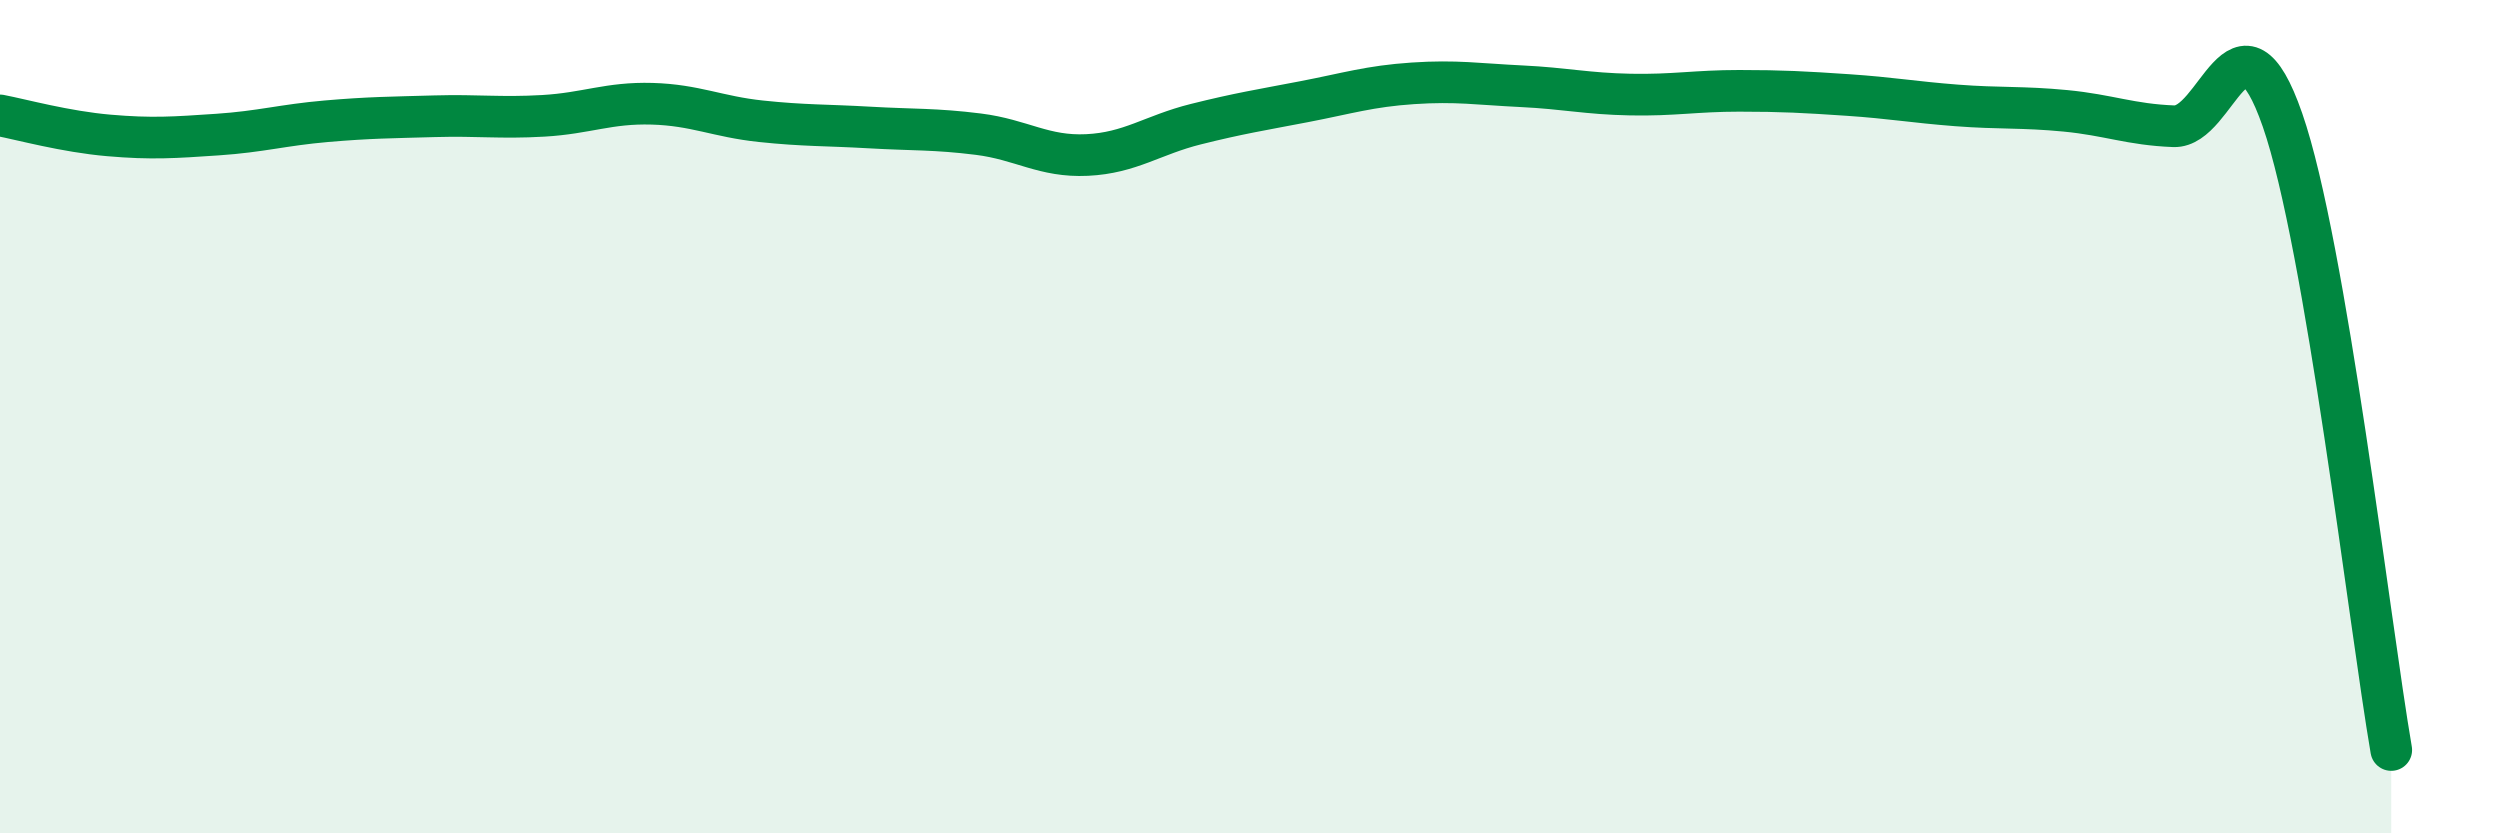 
    <svg width="60" height="20" viewBox="0 0 60 20" xmlns="http://www.w3.org/2000/svg">
      <path
        d="M 0,2.77 C 0.52,2.87 1.57,3.16 2.61,3.25 C 3.65,3.34 4.18,3.3 5.22,3.23 C 6.26,3.16 6.79,3 7.83,2.91 C 8.87,2.82 9.39,2.82 10.43,2.79 C 11.47,2.76 12,2.84 13.04,2.78 C 14.08,2.72 14.61,2.46 15.65,2.49 C 16.69,2.52 17.22,2.8 18.26,2.91 C 19.3,3.02 19.83,3 20.87,3.06 C 21.91,3.12 22.44,3.09 23.48,3.22 C 24.52,3.35 25.05,3.77 26.09,3.72 C 27.13,3.67 27.66,3.24 28.7,2.98 C 29.74,2.72 30.26,2.64 31.3,2.44 C 32.34,2.24 32.87,2.07 33.91,2 C 34.95,1.93 35.48,2.02 36.52,2.07 C 37.56,2.12 38.09,2.25 39.13,2.27 C 40.17,2.29 40.7,2.18 41.74,2.18 C 42.78,2.18 43.31,2.21 44.35,2.28 C 45.39,2.35 45.92,2.45 46.96,2.53 C 48,2.61 48.53,2.56 49.57,2.66 C 50.61,2.76 51.13,2.99 52.17,3.03 C 53.21,3.07 53.74,-0.11 54.78,2.88 C 55.82,5.87 56.87,14.98 57.39,18L57.39 20L0 20Z"
        fill="#008740"
        opacity="0.1"
        stroke-linecap="round"
        stroke-linejoin="round"
      />
      <path
        d="M 0,2.77 C 0.52,2.87 1.57,3.16 2.61,3.25 C 3.65,3.34 4.18,3.3 5.22,3.23 C 6.26,3.16 6.79,3 7.83,2.91 C 8.87,2.82 9.39,2.82 10.43,2.79 C 11.47,2.76 12,2.84 13.04,2.78 C 14.08,2.72 14.61,2.46 15.65,2.49 C 16.69,2.52 17.22,2.8 18.26,2.91 C 19.3,3.02 19.83,3 20.87,3.06 C 21.91,3.12 22.44,3.09 23.48,3.22 C 24.52,3.35 25.05,3.77 26.09,3.72 C 27.13,3.67 27.66,3.24 28.7,2.98 C 29.74,2.72 30.26,2.64 31.3,2.44 C 32.34,2.24 32.87,2.07 33.91,2 C 34.95,1.93 35.48,2.02 36.52,2.07 C 37.56,2.12 38.09,2.25 39.13,2.27 C 40.17,2.29 40.7,2.18 41.74,2.18 C 42.78,2.18 43.31,2.21 44.35,2.28 C 45.39,2.35 45.92,2.45 46.96,2.53 C 48,2.61 48.53,2.56 49.57,2.66 C 50.61,2.76 51.13,2.99 52.17,3.03 C 53.21,3.07 53.74,-0.11 54.78,2.88 C 55.82,5.87 56.87,14.98 57.39,18"
        stroke="#008740"
        stroke-width="1"
        fill="none"
        stroke-linecap="round"
        stroke-linejoin="round"
      />
    </svg>
  
